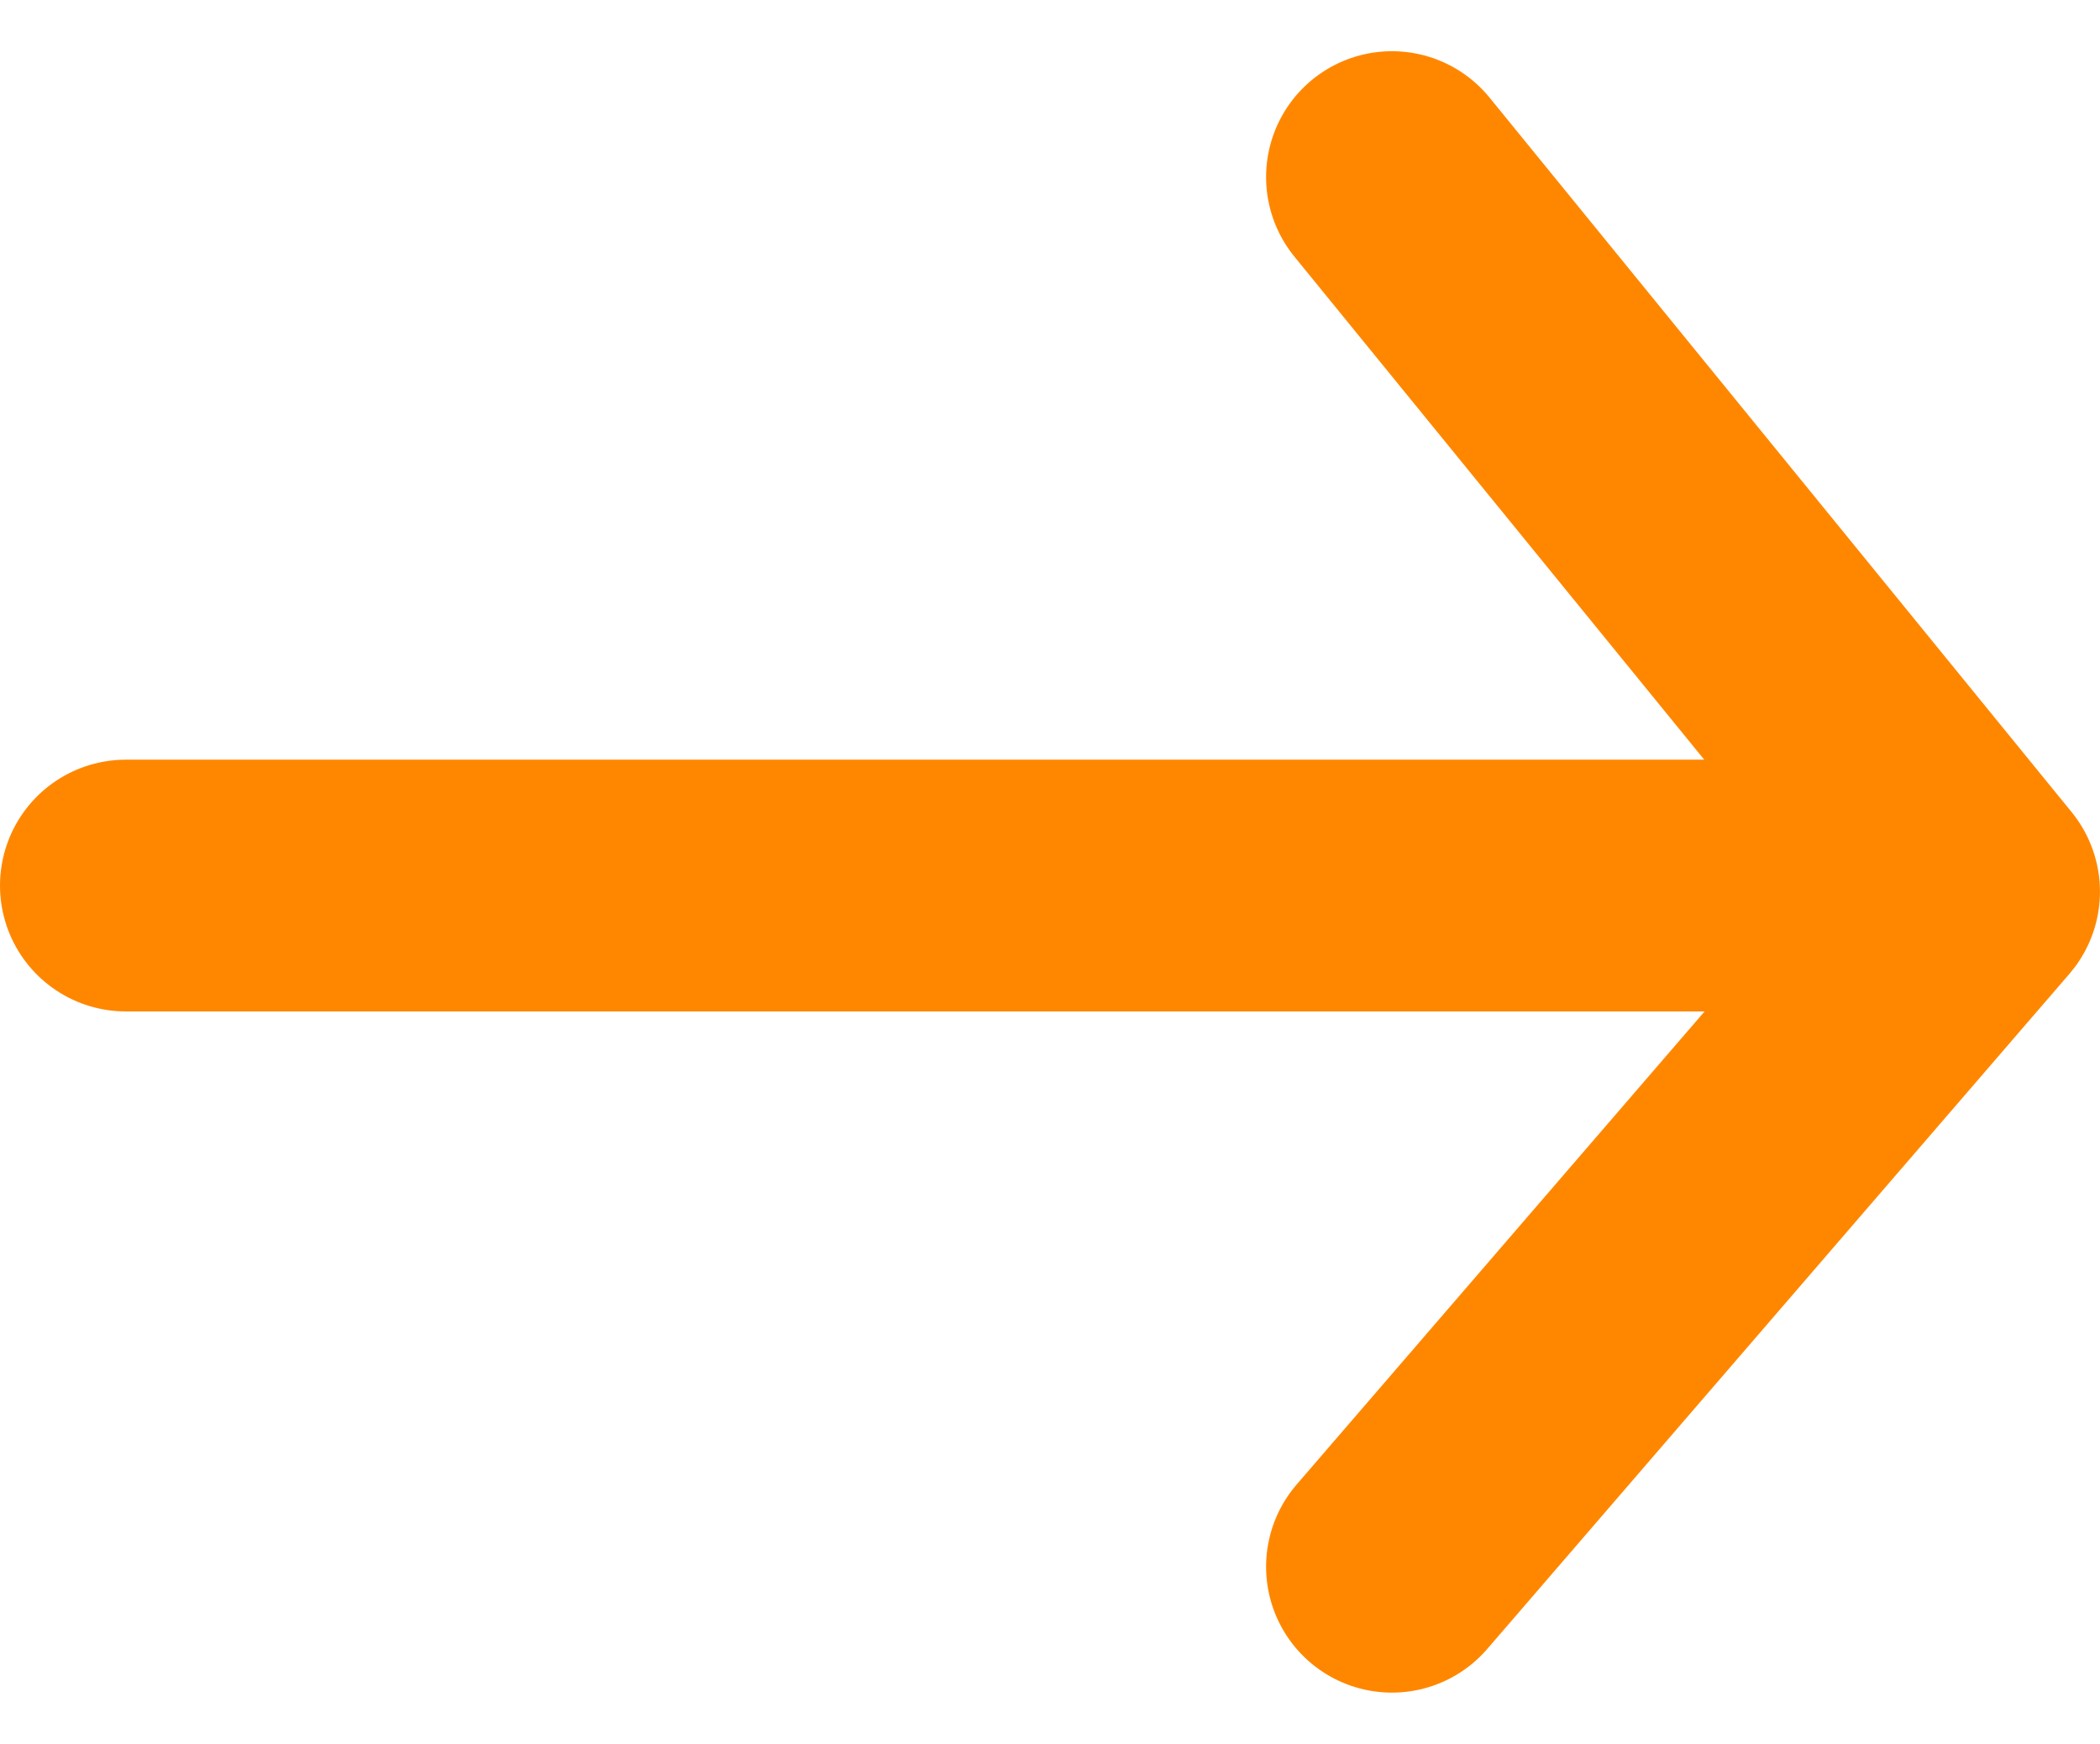 <svg xmlns="http://www.w3.org/2000/svg" width="41.712" height="34.645" viewBox="0 0 41.712 34.645">
  <g id="arrow-right-orange-1" transform="translate(-2825.895 977.318) rotate(-90)">
    <g id="Arrow" transform="translate(973.801 2828.395) rotate(90)">
      <path id="Path_566" data-name="Path 566" d="M0,0,11.563,14.192,0,27.6" transform="translate(25.148)" fill="none" stroke="#ff8700" stroke-linecap="round" stroke-linejoin="round" stroke-width="5"/>
      <line id="Line_33" data-name="Line 33" x1="35.398" transform="translate(0 14.071)" fill="none" stroke="#ff8700" stroke-linecap="round" stroke-width="5"/>
    </g>
  </g>
</svg>
